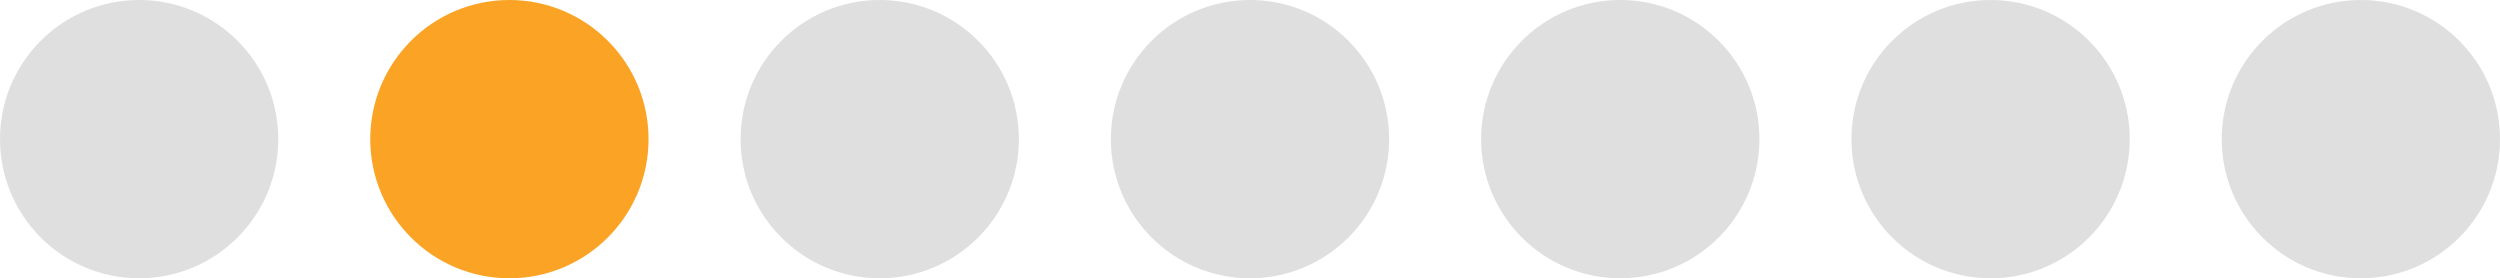 <svg xmlns="http://www.w3.org/2000/svg" id="Layer_1" data-name="Layer 1" viewBox="0 0 414.16 46.1"><defs><style>      .cls-1 {        fill: #faa324;      }      .cls-2 {        fill: #dfdfdf;      }    </style></defs><circle class="cls-2" cx="23.05" cy="23.05" r="23.05"></circle><circle class="cls-1" cx="84.39" cy="23.05" r="23.05"></circle><circle class="cls-2" cx="145.74" cy="23.05" r="23.05"></circle><circle class="cls-2" cx="207.08" cy="23.05" r="23.05"></circle><circle class="cls-2" cx="268.42" cy="23.05" r="23.05"></circle><circle class="cls-2" cx="329.77" cy="23.05" r="23.05"></circle><circle class="cls-2" cx="391.11" cy="23.05" r="23.05"></circle></svg>